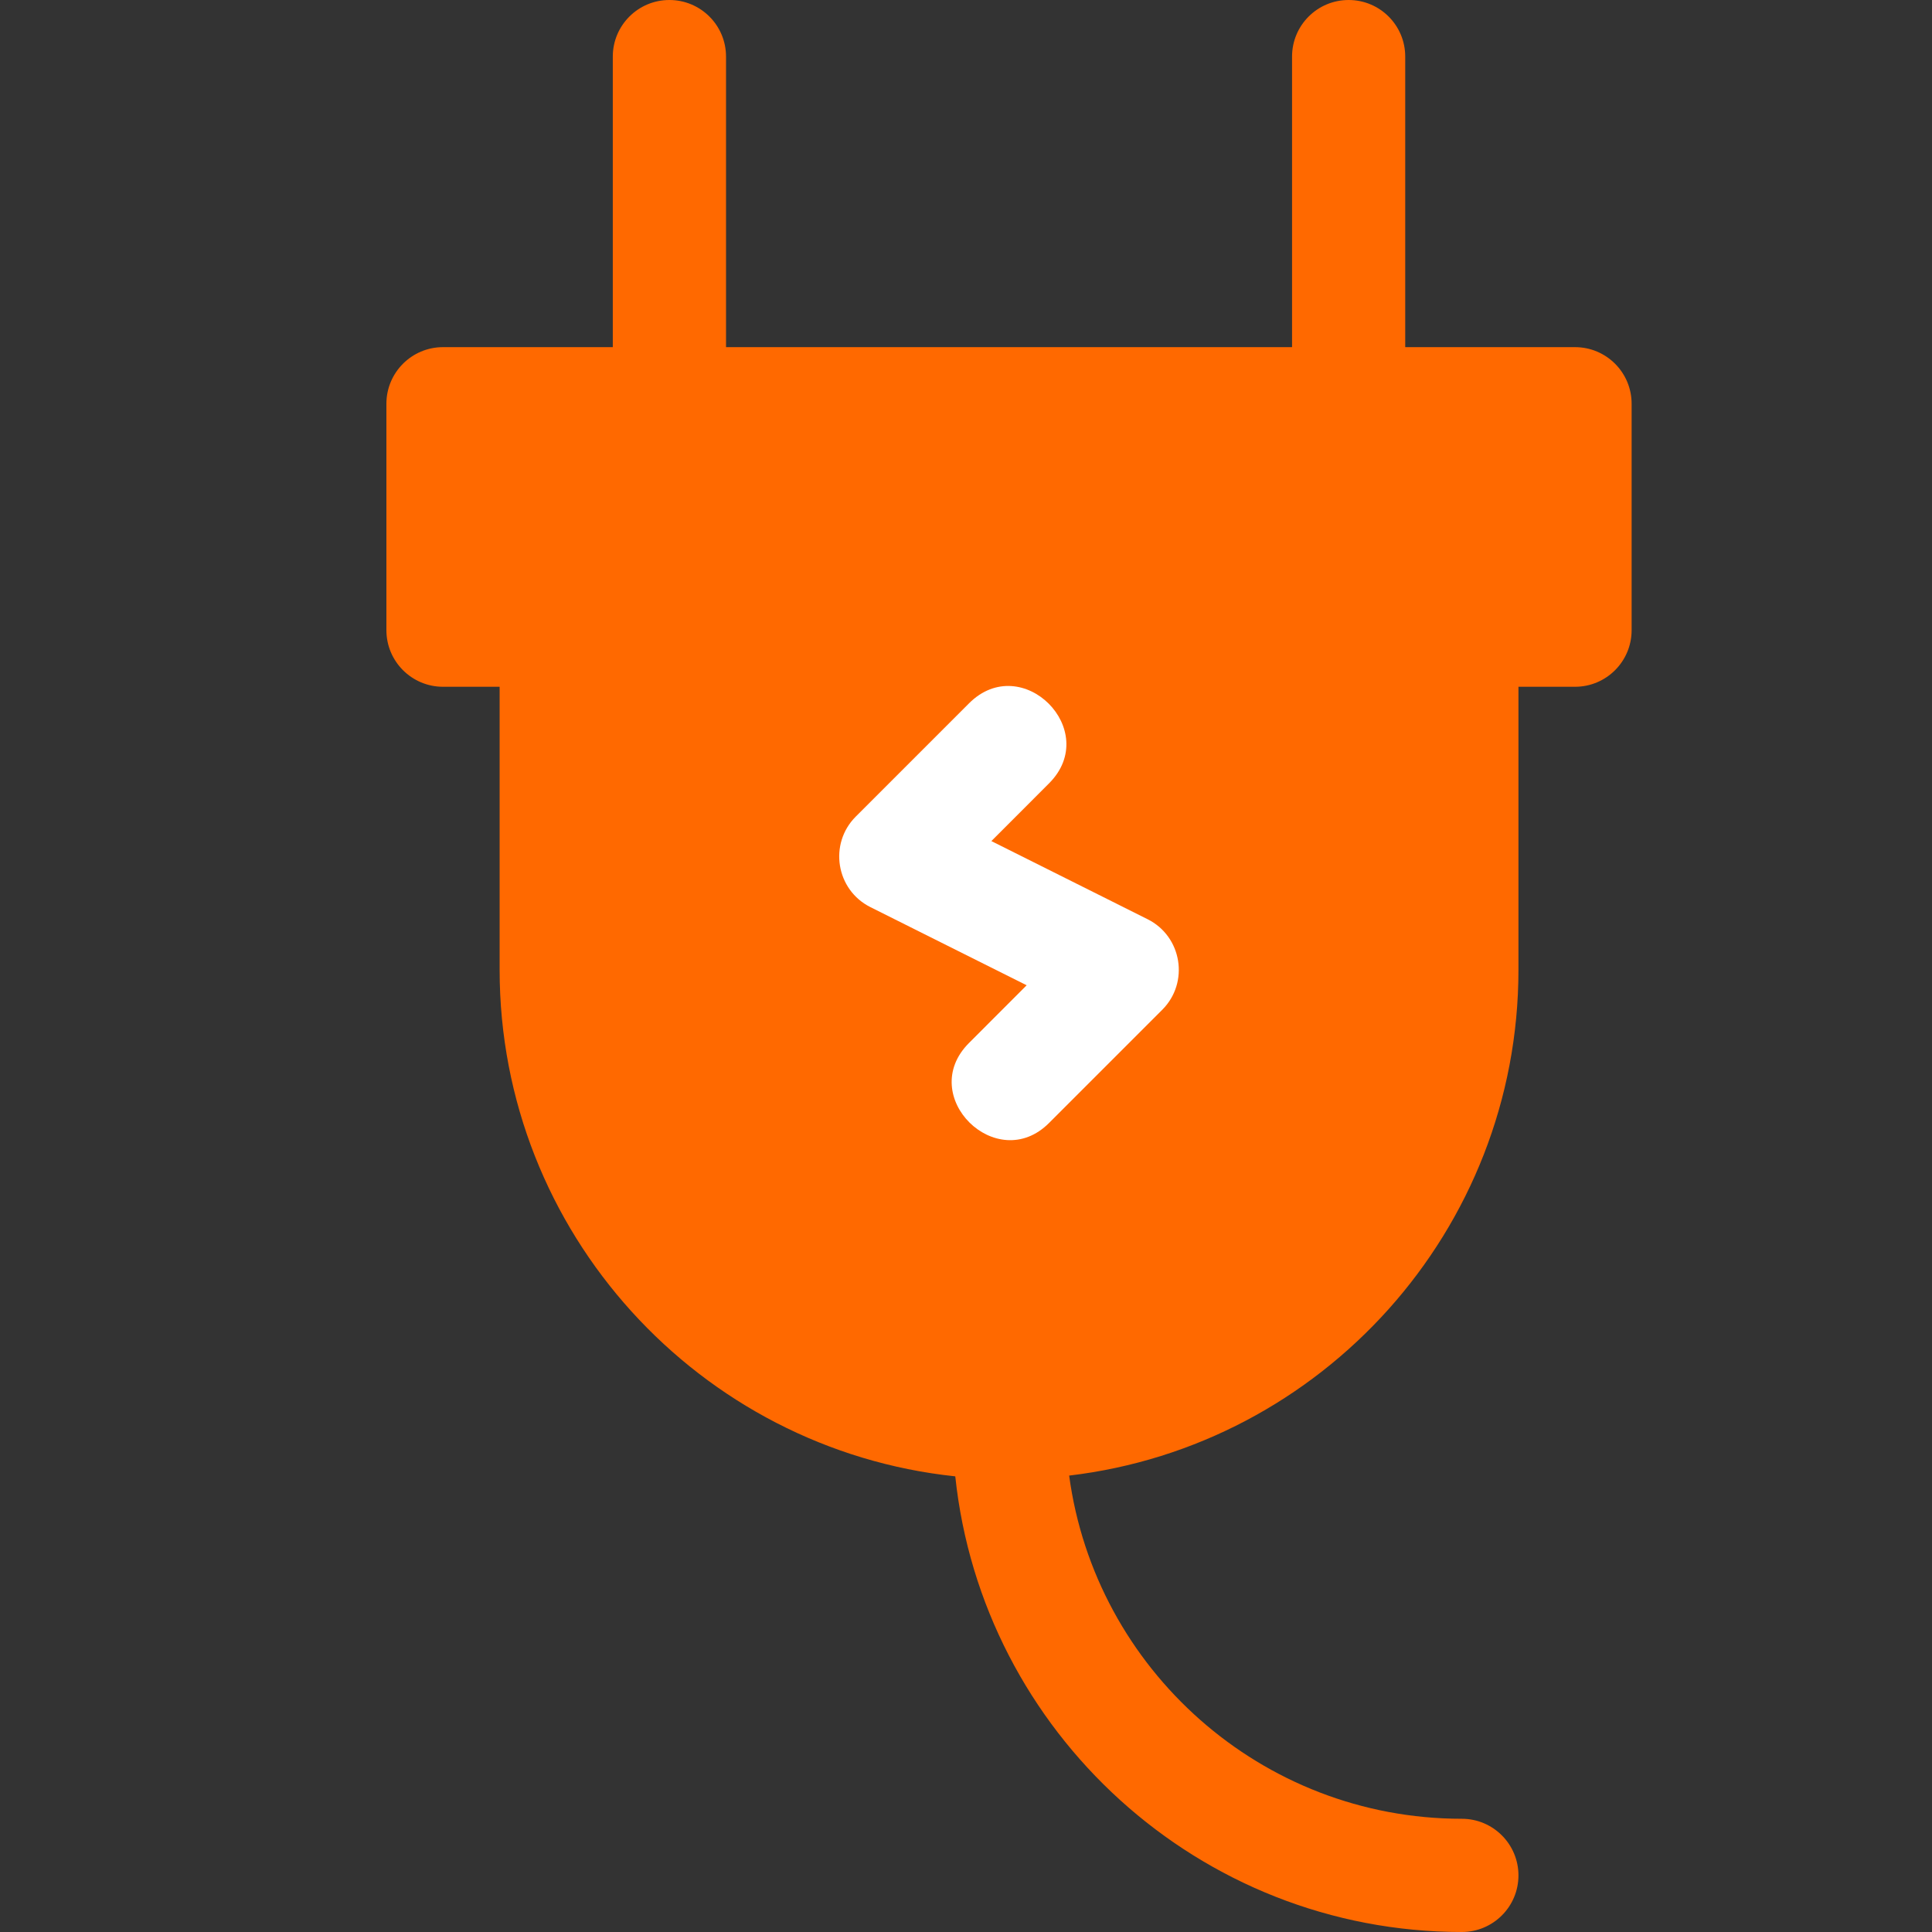 <svg xmlns="http://www.w3.org/2000/svg" width="38" height="38" viewBox="0 0 38 38" fill="none"><rect x="0" y="0" width="38" height="38" fill="#333333" stroke="none"/><path d="M9.5 12V8H30.5V12.5L29 13V15V20.5L27 24.5L24.5 27.5L19.5 28.5L14 26L12 24L11.5 21L10.5 12H9.5Z" fill="#FF6900"></path><path d="M13.166 0C12.552 0 12.053 0.498 12.053 1.113V6.828H8.713C8.099 6.828 7.6 7.327 7.6 7.941V12.395C7.6 13.009 8.099 13.508 8.713 13.508H9.827V19.074C9.827 24.242 13.759 28.508 18.789 29.038C19.319 34.068 23.585 38 28.752 38C29.367 38 29.866 37.502 29.866 36.887C29.866 36.272 29.367 35.773 28.752 35.773C24.809 35.773 21.541 32.829 21.029 29.023C25.999 28.436 29.866 24.199 29.866 19.074V13.508H30.979C31.594 13.508 32.092 13.009 32.092 12.395V7.941C32.092 7.327 31.594 6.828 30.979 6.828H27.639V1.113C27.639 0.498 27.141 0 26.526 0C25.911 0 25.413 0.498 25.413 1.113V6.828H14.28V1.113C14.28 0.498 13.781 0 13.166 0ZM29.866 11.281H28.752C28.138 11.281 27.639 11.78 27.639 12.395V19.074C27.639 23.371 24.143 26.867 19.846 26.867C15.549 26.867 12.053 23.371 12.053 19.074V12.395C12.053 11.78 11.555 11.281 10.94 11.281H9.827V9.055H29.866V11.281Z" fill="#FF6900"></path><path d="M22.57 18.079L19.499 16.543L20.633 15.408C21.674 14.368 20.101 12.792 19.059 13.834L16.832 16.061C16.296 16.597 16.442 17.504 17.122 17.843L20.193 19.379L19.059 20.514C18.016 21.557 19.603 23.119 20.633 22.088L22.86 19.861C23.396 19.325 23.25 18.418 22.57 18.079Z" fill="white"></path></svg>